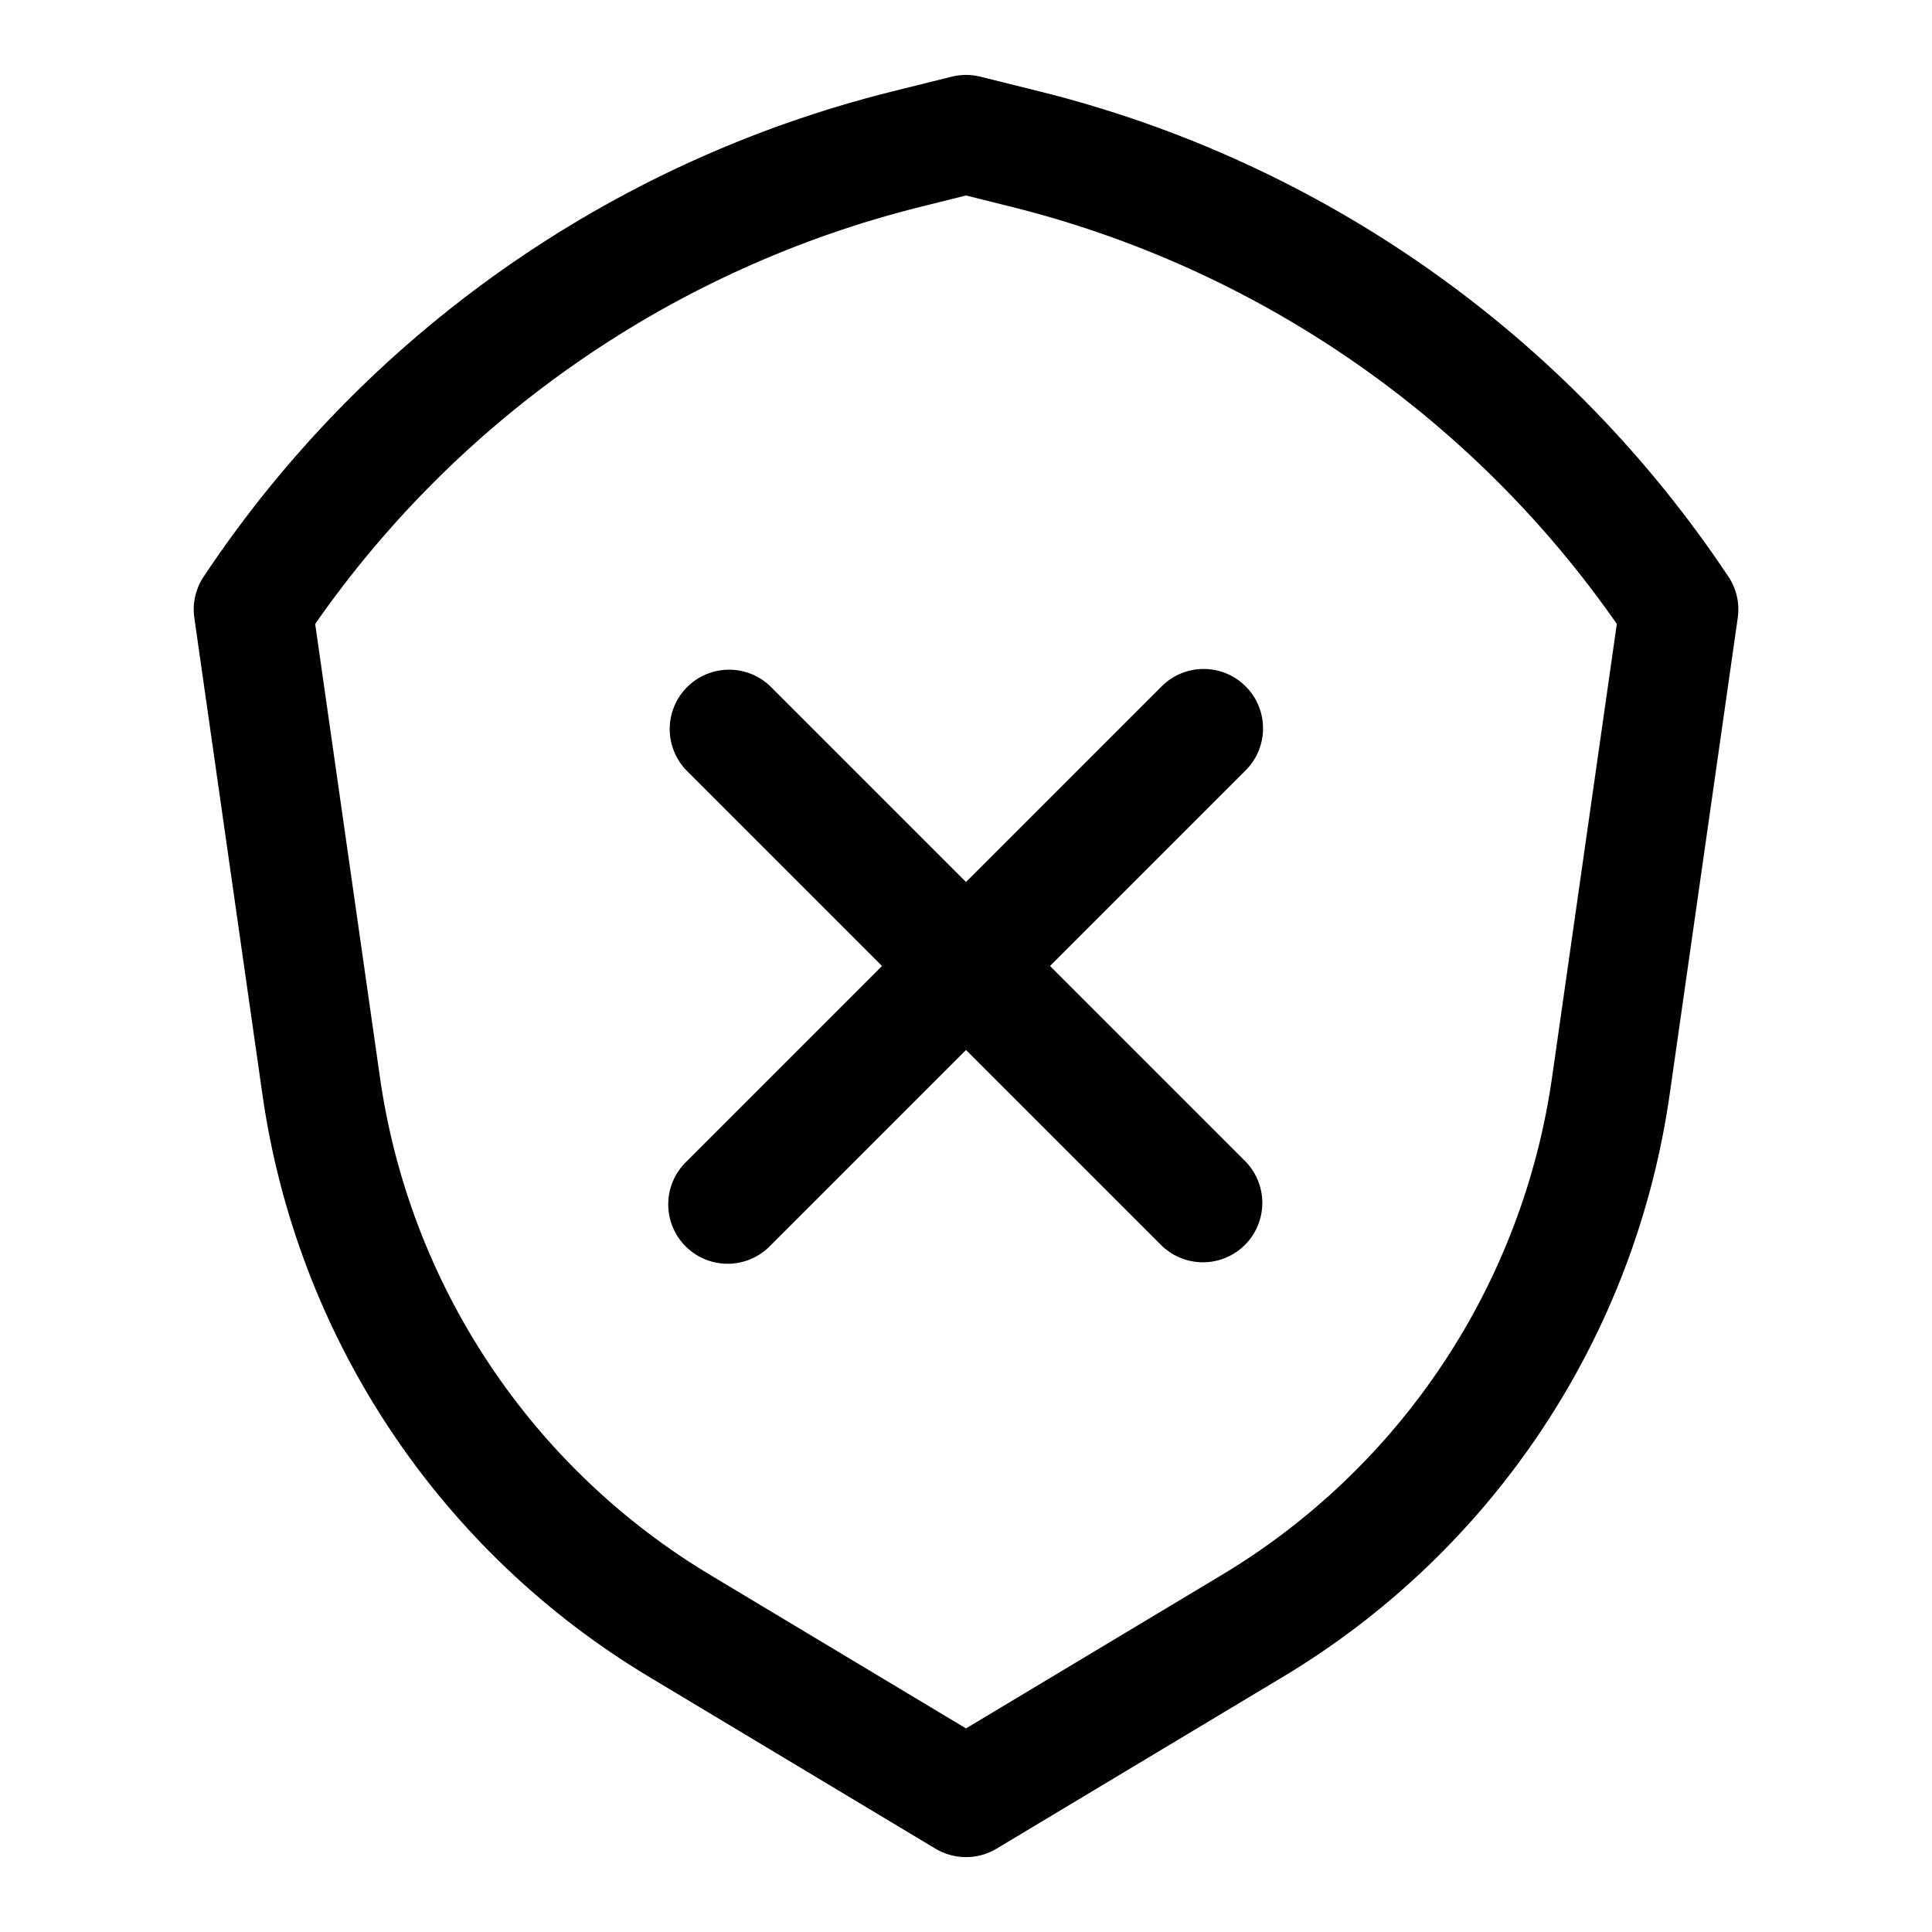 <?xml version="1.0" encoding="UTF-8"?>
<!-- Uploaded to: SVG Repo, www.svgrepo.com, Generator: SVG Repo Mixer Tools -->
<svg fill="#000000" width="800px" height="800px" version="1.1" viewBox="144 144 512 512" xmlns="http://www.w3.org/2000/svg">
 <g>
  <path d="m602.03 296.8c-42.652-64.09-107.7-109.93-182.4-128.54l-15.816-3.938c-2.5-0.629-5.121-0.629-7.621 0l-15.824 3.938h0.004c-74.699 18.613-139.75 64.457-182.39 128.54-2.152 3.219-3.039 7.125-2.481 10.957l17.988 125.91c4.484 31.859 16.047 62.312 33.844 89.117 17.797 26.809 41.371 49.285 68.996 65.789l75.57 45.344v-0.004c2.445 1.469 5.246 2.246 8.102 2.246 2.852 0 5.652-0.777 8.098-2.246l75.57-45.344 0.004 0.004c27.625-16.5 51.203-38.98 69-65.785 17.801-26.805 29.367-57.258 33.855-89.121l17.988-125.91h-0.004c0.562-3.832-0.32-7.738-2.477-10.957zm-46.672 132.41h-0.004c-3.836 27.227-13.719 53.246-28.926 76.148-15.207 22.906-35.352 42.113-58.957 56.211l-67.469 40.48-67.473-40.477v-0.004c-23.602-14.098-43.746-33.305-58.957-56.211-15.207-22.902-25.09-48.922-28.926-76.148l-17.121-119.86c38.359-55.047 95.375-94.324 160.48-110.55l12-2.992 11.988 2.992c65.105 16.223 122.12 55.496 160.48 110.55z"/>
  <path d="m474.11 325.89c-2.953-2.949-6.957-4.609-11.129-4.609-4.176 0-8.18 1.66-11.133 4.609l-51.844 51.848-51.848-51.848c-3.996-3.863-9.738-5.328-15.098-3.859-5.363 1.473-9.551 5.66-11.023 11.023-1.469 5.359-0.004 11.102 3.859 15.098l51.848 51.848-51.844 51.844h-0.004c-3.035 2.934-4.769 6.965-4.805 11.188-0.039 4.223 1.625 8.285 4.609 11.27 2.988 2.984 7.047 4.648 11.27 4.609 4.223-0.035 8.254-1.766 11.188-4.805l51.848-51.844 51.844 51.844c4 3.863 9.738 5.328 15.102 3.859 5.359-1.469 9.551-5.66 11.02-11.02 1.469-5.363 0.004-11.102-3.859-15.102l-51.844-51.844 51.844-51.844v-0.004c2.953-2.953 4.609-6.957 4.609-11.129 0-4.176-1.656-8.18-4.609-11.133z"/>
 </g>
</svg>